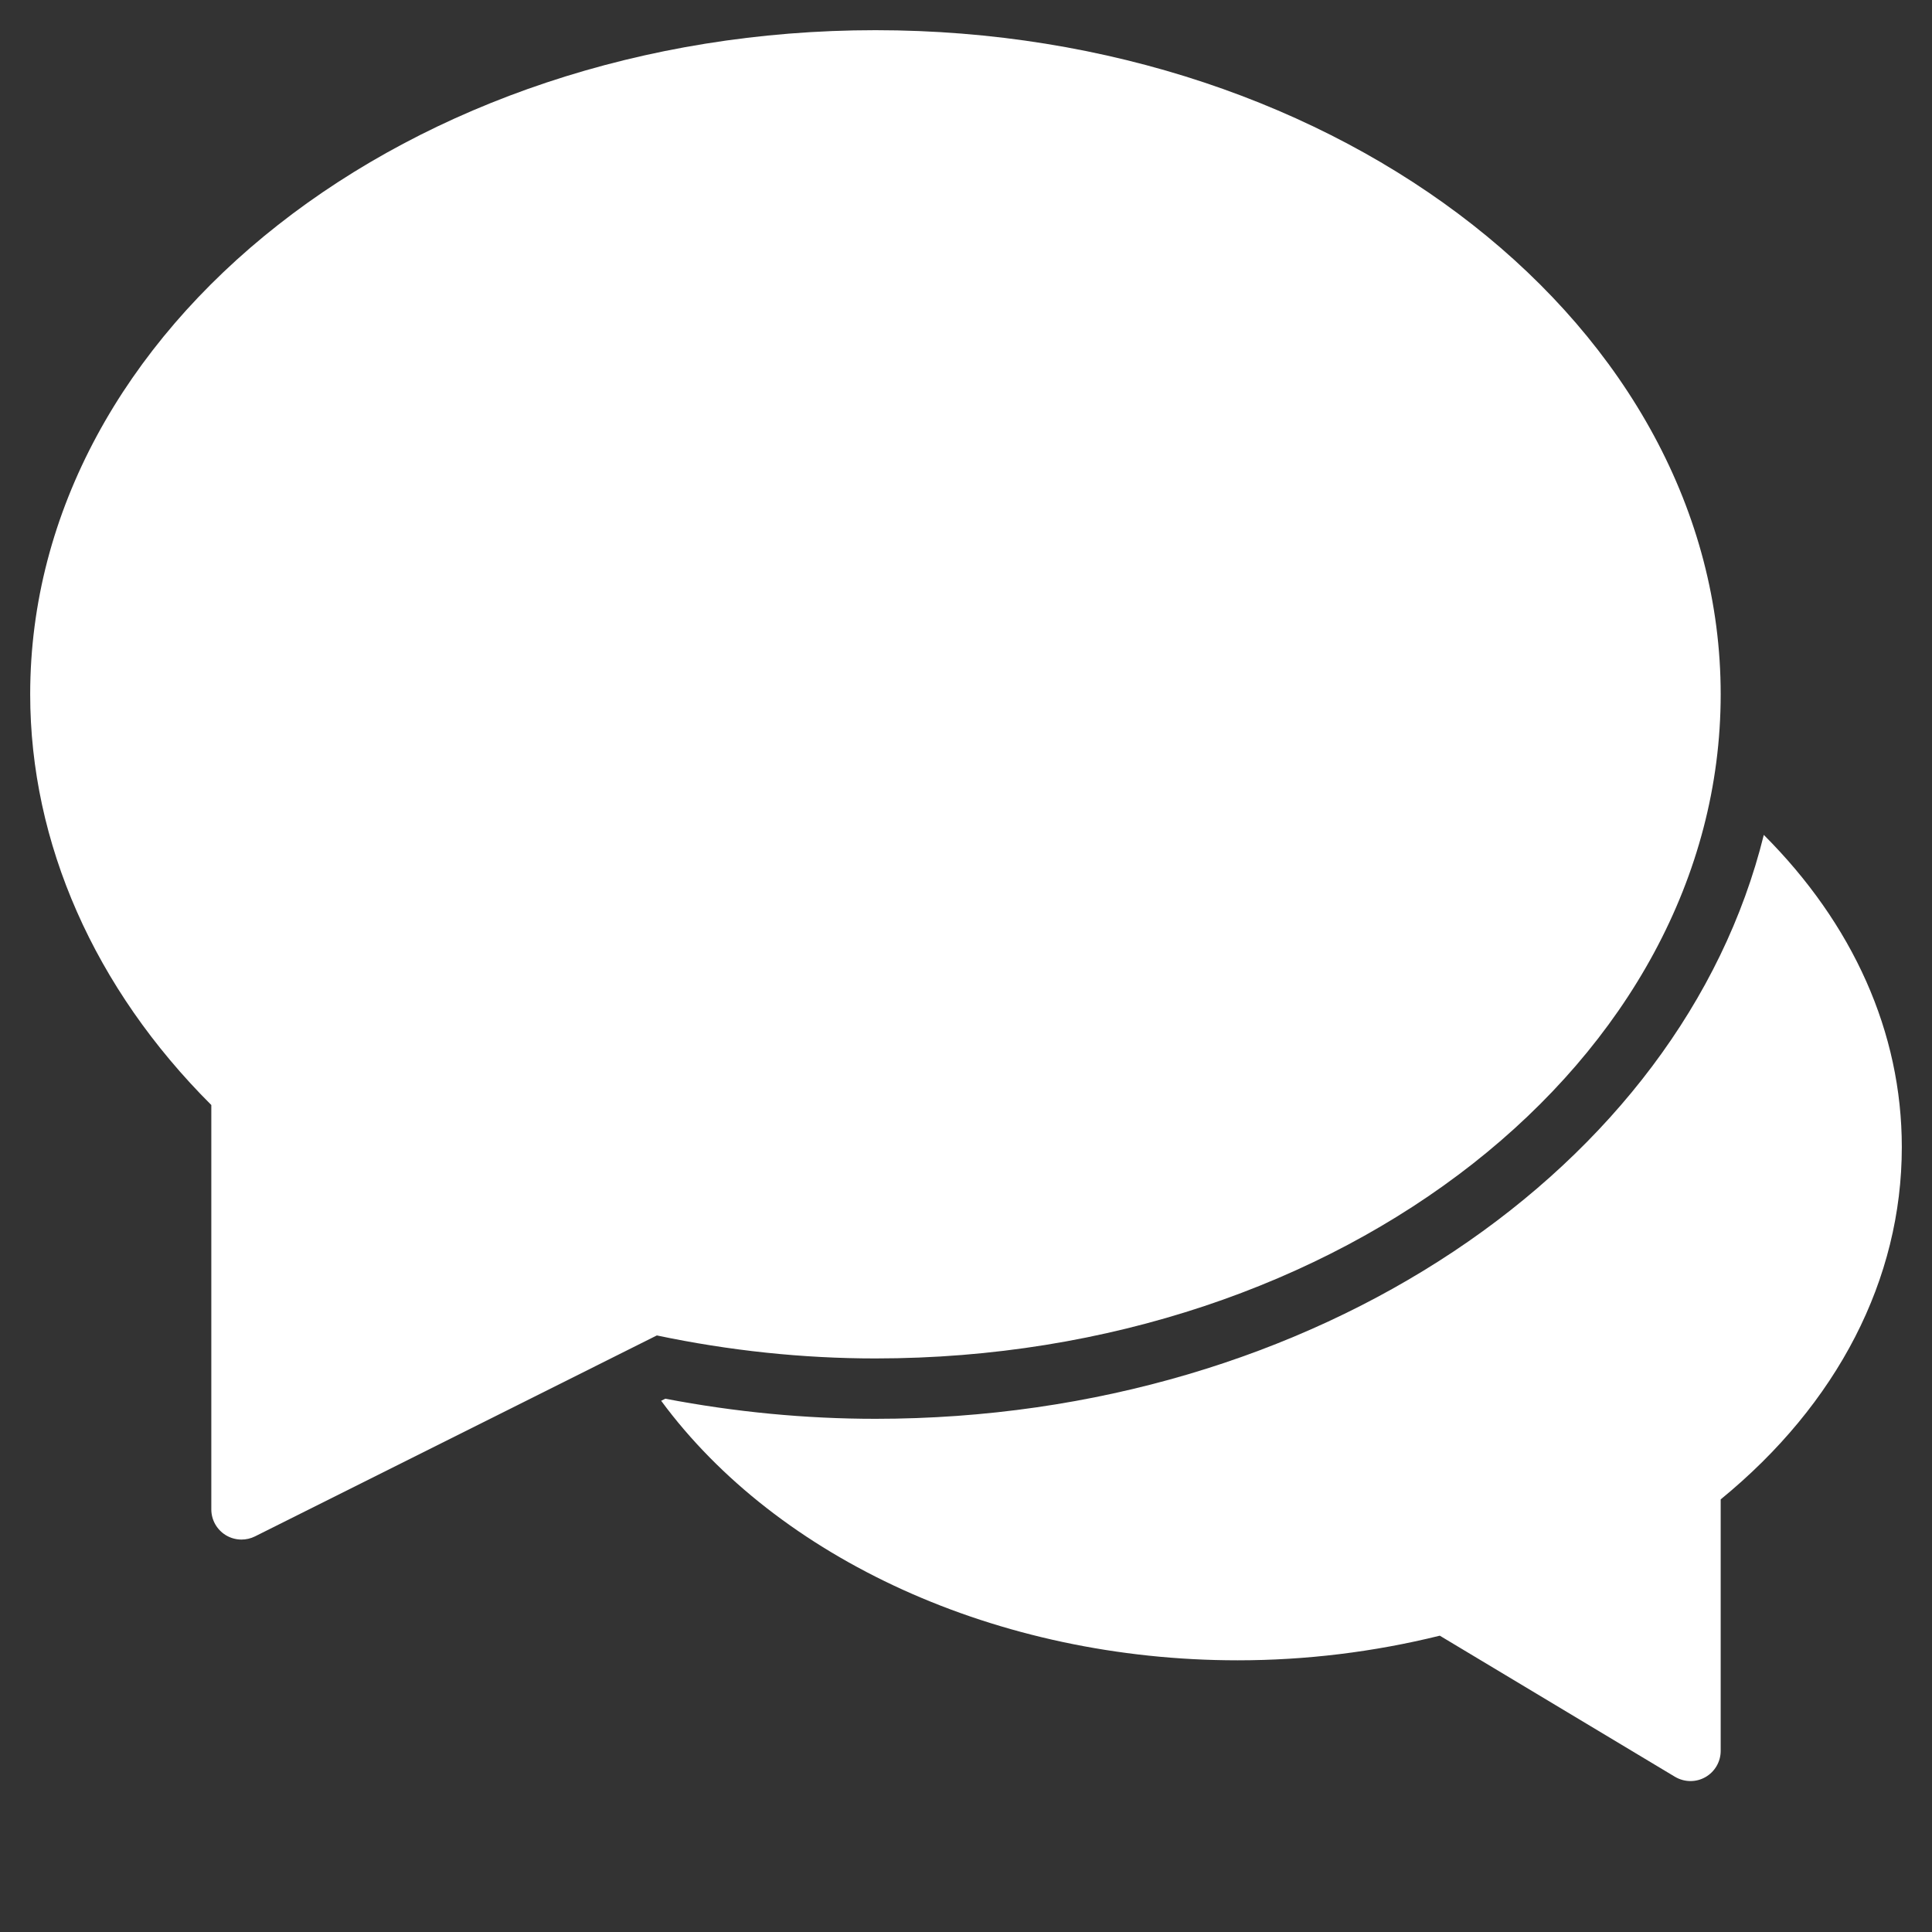 <?xml version="1.0" encoding="utf-8"?>
  <!DOCTYPE svg PUBLIC "-//W3C//DTD SVG 1.1//EN" "http://www.w3.org/Graphics/SVG/1.1/DTD/svg11.dtd">
  <svg version="1.1" xmlns="http://www.w3.org/2000/svg" xmlns:xlink="http://www.w3.org/1999/xlink" x="0px" y="0px" width="64px" height="64px" viewBox="0 0 64 64" enable-background="new 0 0 64 64" xml:space="preserve"><rect x="0" y="0" width="64" height="64" fill="#333333" stroke="none"/><g transform="translate(0, 0)"><path data-color="color-2" fill="#ffffff" d="M58.428,27.657C55.71,38.669,43.55,47,29,47c-2.313,0-4.651-0.224-6.961-0.666l-0.137,0.069
	C25.761,51.637,33.036,55,41,55c2.253,0,4.503-0.274,6.695-0.816l7.79,4.674C55.644,58.952,55.822,59,56,59
	c0.17,0,0.34-0.043,0.493-0.13C56.806,58.692,57,58.36,57,58v-8.331c3.874-3.167,6-7.294,6-11.669
	C63,34.192,61.381,30.609,58.428,27.657z"></path>
<path fill="#ffffff" d="M8,51c-0.183,0-0.365-0.05-0.526-0.149C7.18,50.668,7,50.347,7,50V36.605C3.127,32.742,1,27.926,1,23
	C1,10.869,13.561,1,29,1s28,9.869,28,22S44.439,45,29,45c-2.406,0-4.84-0.256-7.241-0.762L8.447,50.895C8.306,50.965,8.153,51,8,51z
	"></path></g></svg>